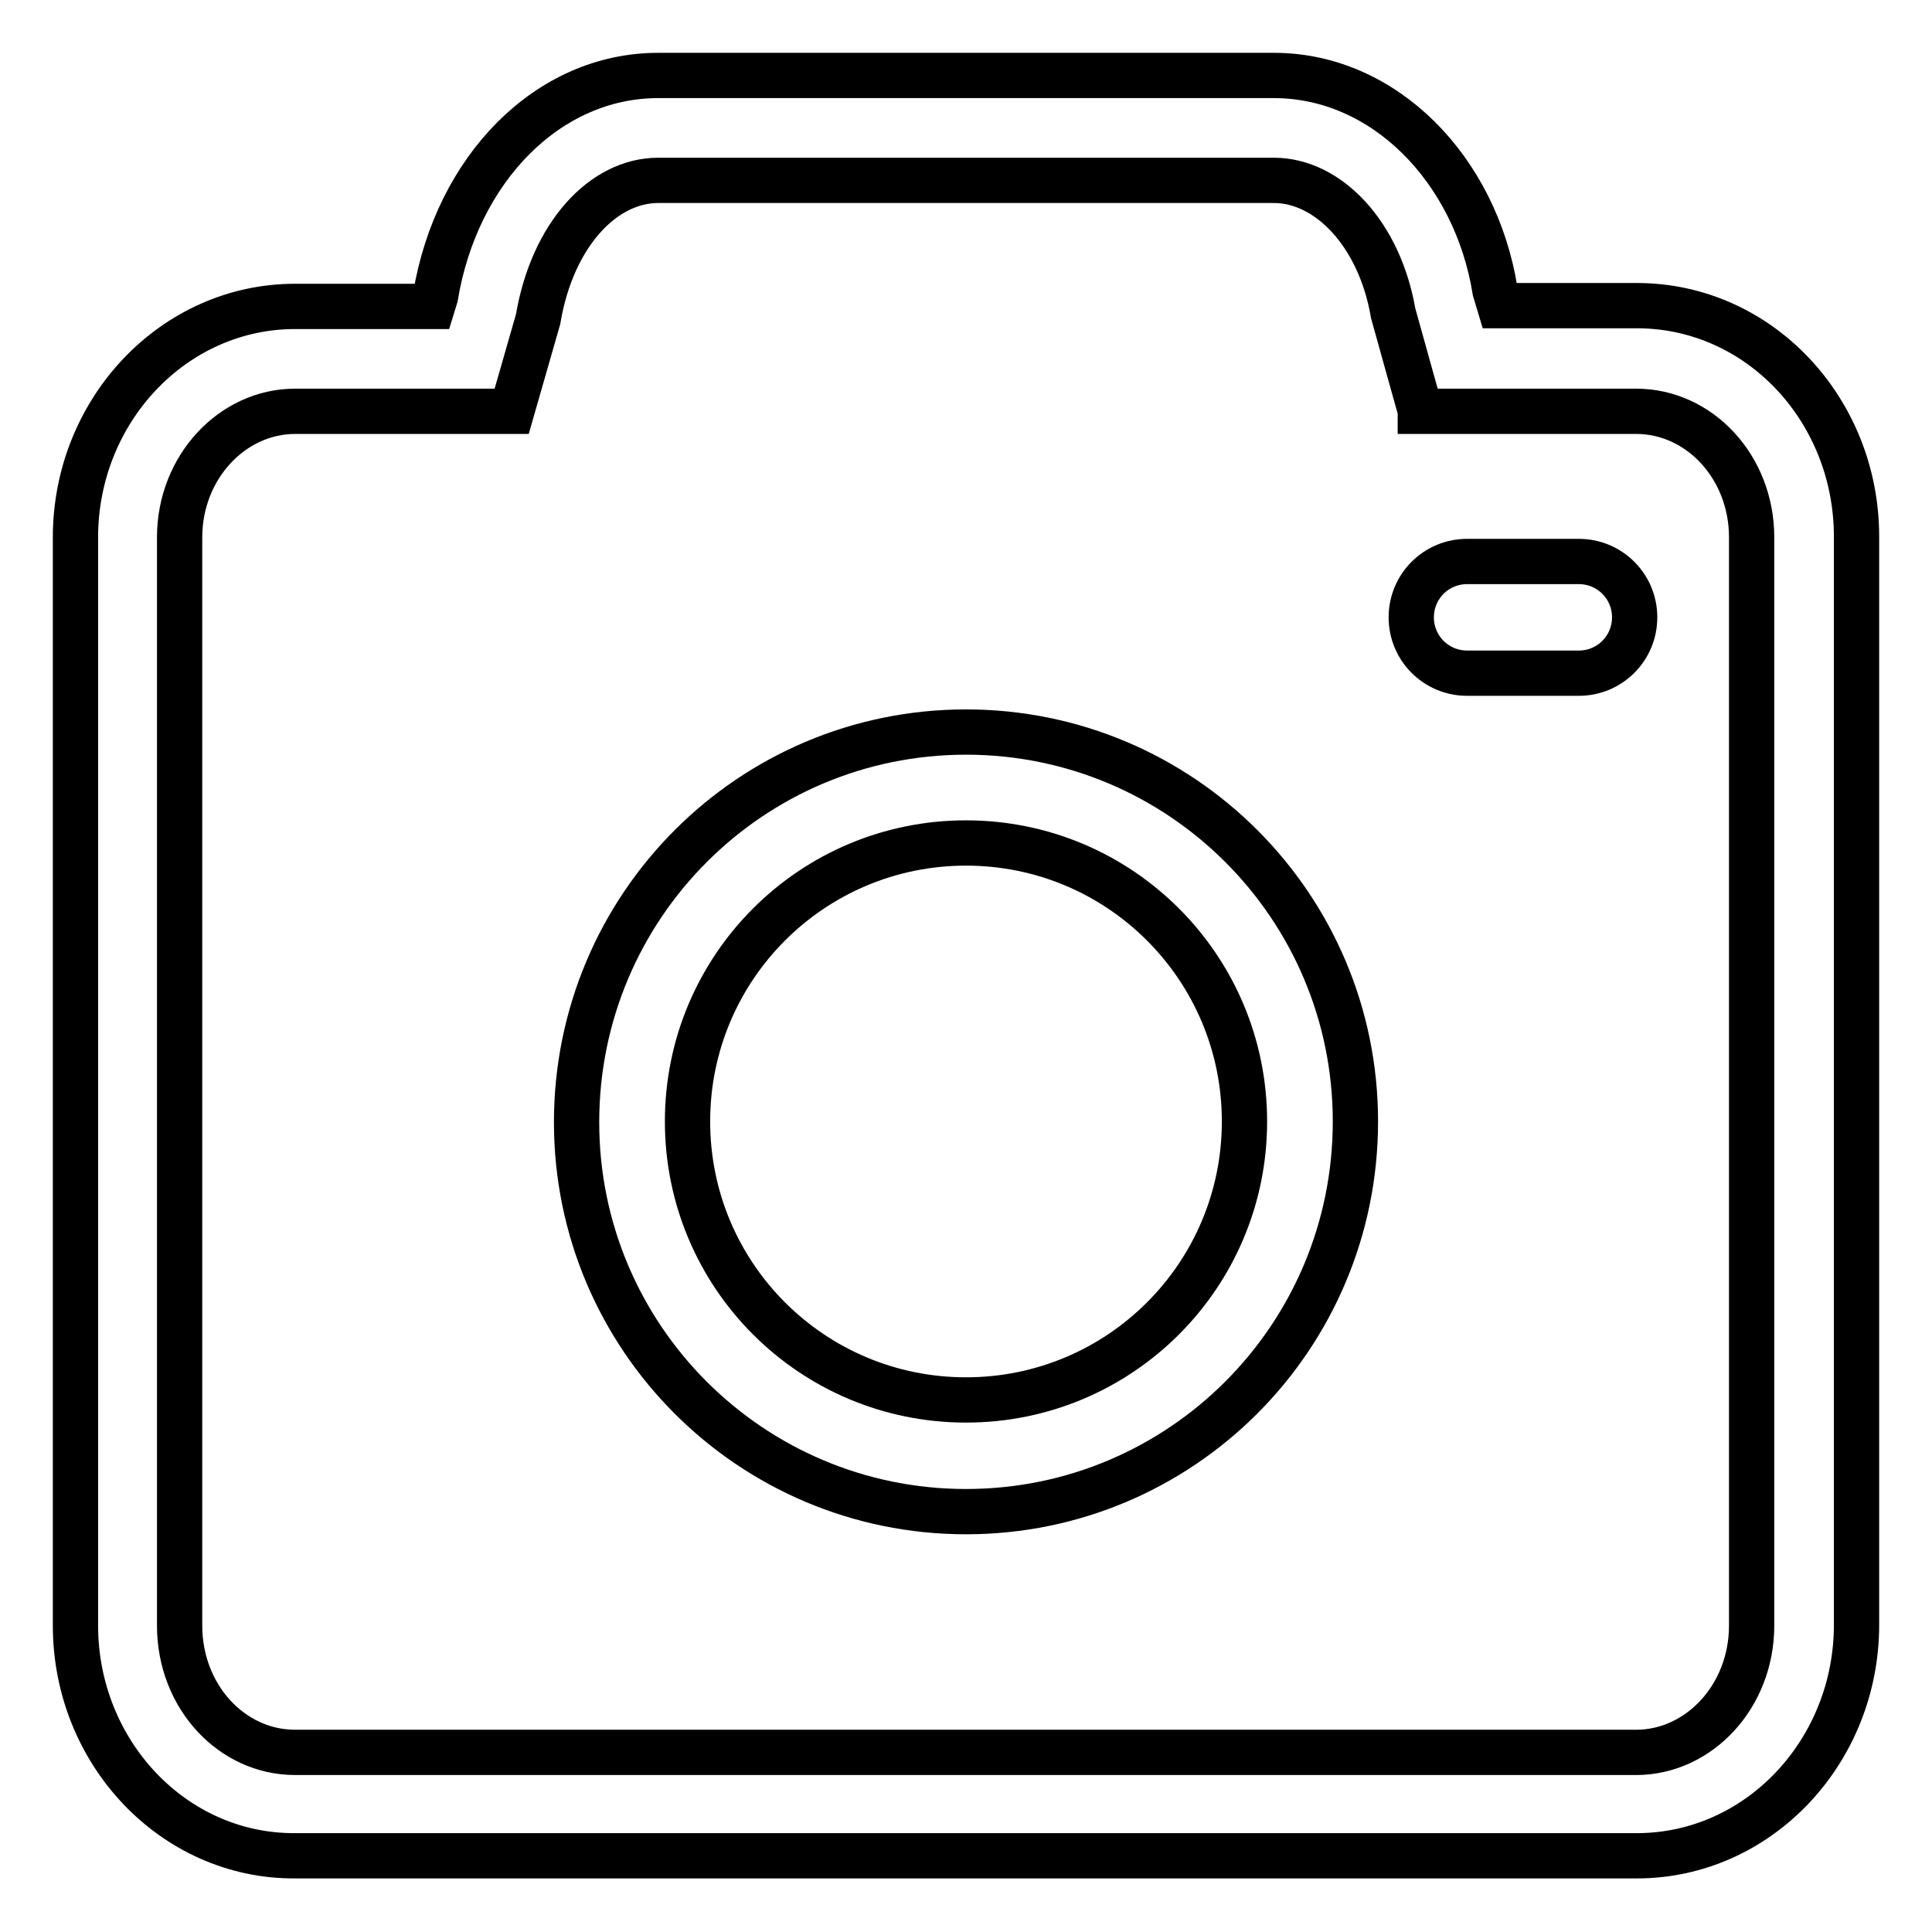 <?xml version="1.0" encoding="utf-8"?>
<!-- Svg Vector Icons : http://www.onlinewebfonts.com/icon -->
<!DOCTYPE svg PUBLIC "-//W3C//DTD SVG 1.1//EN" "http://www.w3.org/Graphics/SVG/1.1/DTD/svg11.dtd">
<svg version="1.1" xmlns="http://www.w3.org/2000/svg" xmlns:xlink="http://www.w3.org/1999/xlink" x="0px" y="0px" viewBox="0 0 256 256" enable-background="new 0 0 256 256" xml:space="preserve">
<g> <path stroke-width="6" fill-opacity="0" stroke="#000000"  d="M188.2,54.4l-1.4-5l-2.2-7.9c-1.8-10.5-8.6-17.6-15.8-17.6H87.2c-7.2,0-14,7.1-15.9,18.4l-3.5,12.2H39.1 c-8.3,0-15.3,7.4-15.3,16.7v144.2c0,9.4,6.9,16.8,15.3,16.8h177.7c8.3,0,15.3-7.4,15.3-16.8V71.2c0-9.3-6.9-16.7-15.3-16.7H188.2 L188.2,54.4z M198.7,40.5h18.2c16.2,0,29.1,13.8,29.1,30.6v144.2c0,16.8-13,30.6-29.1,30.6H39.1C23,246,10,232.2,10,215.4V71.2 c0-16.8,13-30.6,29.1-30.6h18.2l0.4-1.3C60.5,22.4,72.6,10,87.2,10h81.6c14.6,0,26.7,12.4,29.3,28.5L198.7,40.5z"/> <path stroke-width="6" fill-opacity="0" stroke="#000000"  d="M128,200.3c-28.5,0-51.6-23.1-51.6-51.6C76.4,120.1,99.5,97,128,97s51.6,23.1,51.6,51.6 C179.6,177.2,156.5,200.3,128,200.3z M128,185.5c20.4,0,36.9-16.5,36.9-36.9c0-20.4-16.5-36.9-36.9-36.9 c-20.4,0-36.9,16.5-36.9,36.9C91.1,169,107.6,185.5,128,185.5z M194.4,89.2c-4.1,0-7.4-3.3-7.4-7.4s3.3-7.4,7.4-7.4h14.8 c4.1,0,7.4,3.3,7.4,7.4s-3.3,7.4-7.4,7.4H194.4z"/></g>
</svg>